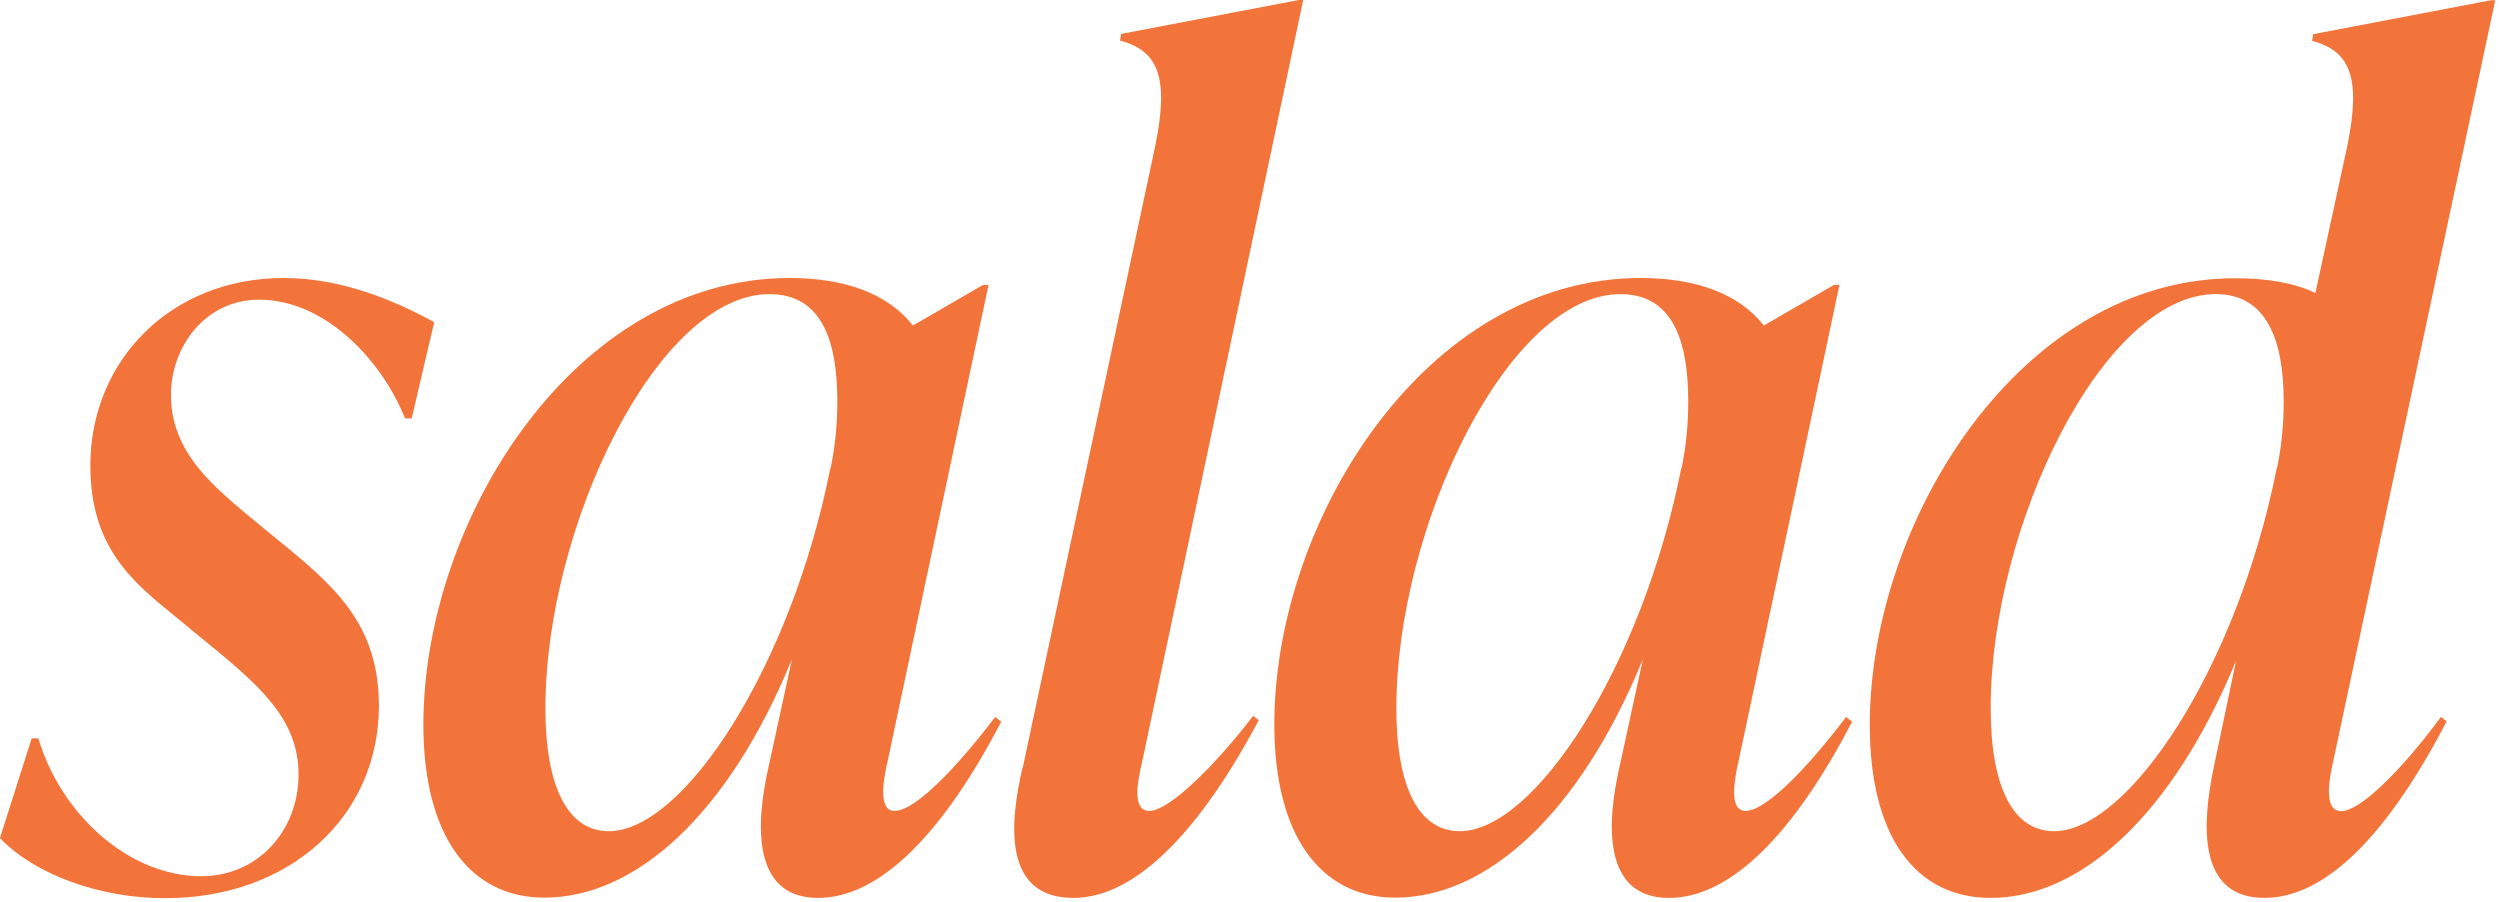 <svg xmlns="http://www.w3.org/2000/svg" width="330" height="119" viewBox="0 0 330 119" fill="none"><path d="M0 110.599L4.183 97.462H5.064C8.036 107.48 16.99 115.662 26.567 115.662C34.016 115.662 39.41 109.681 39.41 102.232C39.41 94.783 34.053 90.306 26.714 84.325L22.531 80.876C17.173 76.546 11.926 71.922 11.926 61.464C11.926 47.594 22.531 36.695 37.465 36.695C45.061 36.695 52.106 39.668 57.317 42.53L54.345 55.226H53.464C50.345 47.447 42.859 39.557 34.2 39.557C27.044 39.557 22.567 45.832 22.567 52.107C22.567 59.263 27.484 63.593 32.255 67.629L36.438 71.078C44.217 77.353 50.015 82.417 50.015 93.169C50.015 107.81 38.236 118.561 21.797 118.561C13.137 118.561 4.624 115.442 0 110.635V110.599Z" fill="#F3743B"></path><path d="M132.175 95.224C124.579 109.865 116.212 118.525 107.993 118.525C99.186 118.525 99.773 108.654 101.424 101.351L104.543 87.004C96.177 107.443 83.958 118.488 71.849 118.488C61.978 118.488 55.886 110.268 55.886 95.664C55.886 68.656 75.885 36.695 104.25 36.695C111.552 36.695 117.24 38.787 120.506 42.97L129.753 37.613H130.487L117.203 100.324C116.763 102.269 115.699 107.039 118.084 107.039C120.763 107.039 126.157 101.498 131.367 94.636L132.101 95.224H132.175ZM109.644 61.794C110.231 58.969 110.525 56.107 110.525 52.988C110.525 44.915 108.433 38.824 101.571 38.824C86.783 38.824 71.995 69.574 71.995 93.462C71.995 104.214 75.114 109.718 80.362 109.718C90.233 109.718 104.397 88.068 109.607 61.794H109.644Z" fill="#F3743B"></path><path d="M135 101.351L152.467 19.375C154.411 9.981 152.76 6.678 147.843 5.357L147.99 4.477L171.438 0H172.025L150.815 100.323C150.375 102.268 149.164 107.039 151.696 107.039C154.375 107.039 160.503 100.911 165.42 94.489L166.154 95.076C158.705 109.093 150.192 118.524 141.678 118.524C132.284 118.524 133.312 108.506 134.963 101.351H135Z" fill="#F3743B"></path><path d="M244.497 95.224C236.901 109.865 228.535 118.525 220.315 118.525C211.508 118.525 212.096 108.654 213.747 101.351L216.866 87.004C208.5 107.443 196.28 118.488 184.171 118.488C174.3 118.488 168.209 110.268 168.209 95.664C168.209 68.656 188.207 36.695 216.572 36.695C223.875 36.695 229.562 38.787 232.828 42.97L242.075 37.613H242.809L229.526 100.324C229.085 102.269 228.021 107.039 230.406 107.039C233.085 107.039 238.479 101.498 243.69 94.636L244.424 95.224H244.497ZM221.966 61.794C222.554 58.969 222.847 56.107 222.847 52.988C222.847 44.915 220.756 38.824 213.894 38.824C199.106 38.824 184.318 69.574 184.318 93.462C184.318 104.214 187.437 109.718 192.684 109.718C202.555 109.718 216.719 88.068 221.93 61.794H221.966Z" fill="#F3743B"></path><path d="M322.217 94.635L322.951 95.222C315.355 109.863 307.135 118.523 298.916 118.523C289.962 118.523 290.696 108.652 292.2 101.35L295.173 87.186C286.806 107.478 274.734 118.523 262.771 118.523C252.754 118.523 246.809 110.303 246.809 95.699C246.809 68.692 266.808 36.73 295.026 36.73C299.209 36.73 302.805 37.318 305.631 38.675L309.814 19.41C311.759 10.017 310.107 6.714 305.19 5.393L305.337 4.512L328.785 0.036H329.372L308.016 100.359C307.576 102.304 306.511 107.074 309.043 107.074C311.575 107.074 317.116 101.533 322.18 94.671L322.217 94.635ZM300.567 61.793C301.154 58.967 301.447 56.105 301.447 52.986C301.447 44.913 299.209 38.822 292.494 38.822C277.559 38.822 262.771 69.572 262.771 93.46C262.771 104.212 265.89 109.716 271.138 109.716C281.009 109.716 295.319 88.066 300.53 61.793H300.567Z" fill="#F3743B"></path></svg>